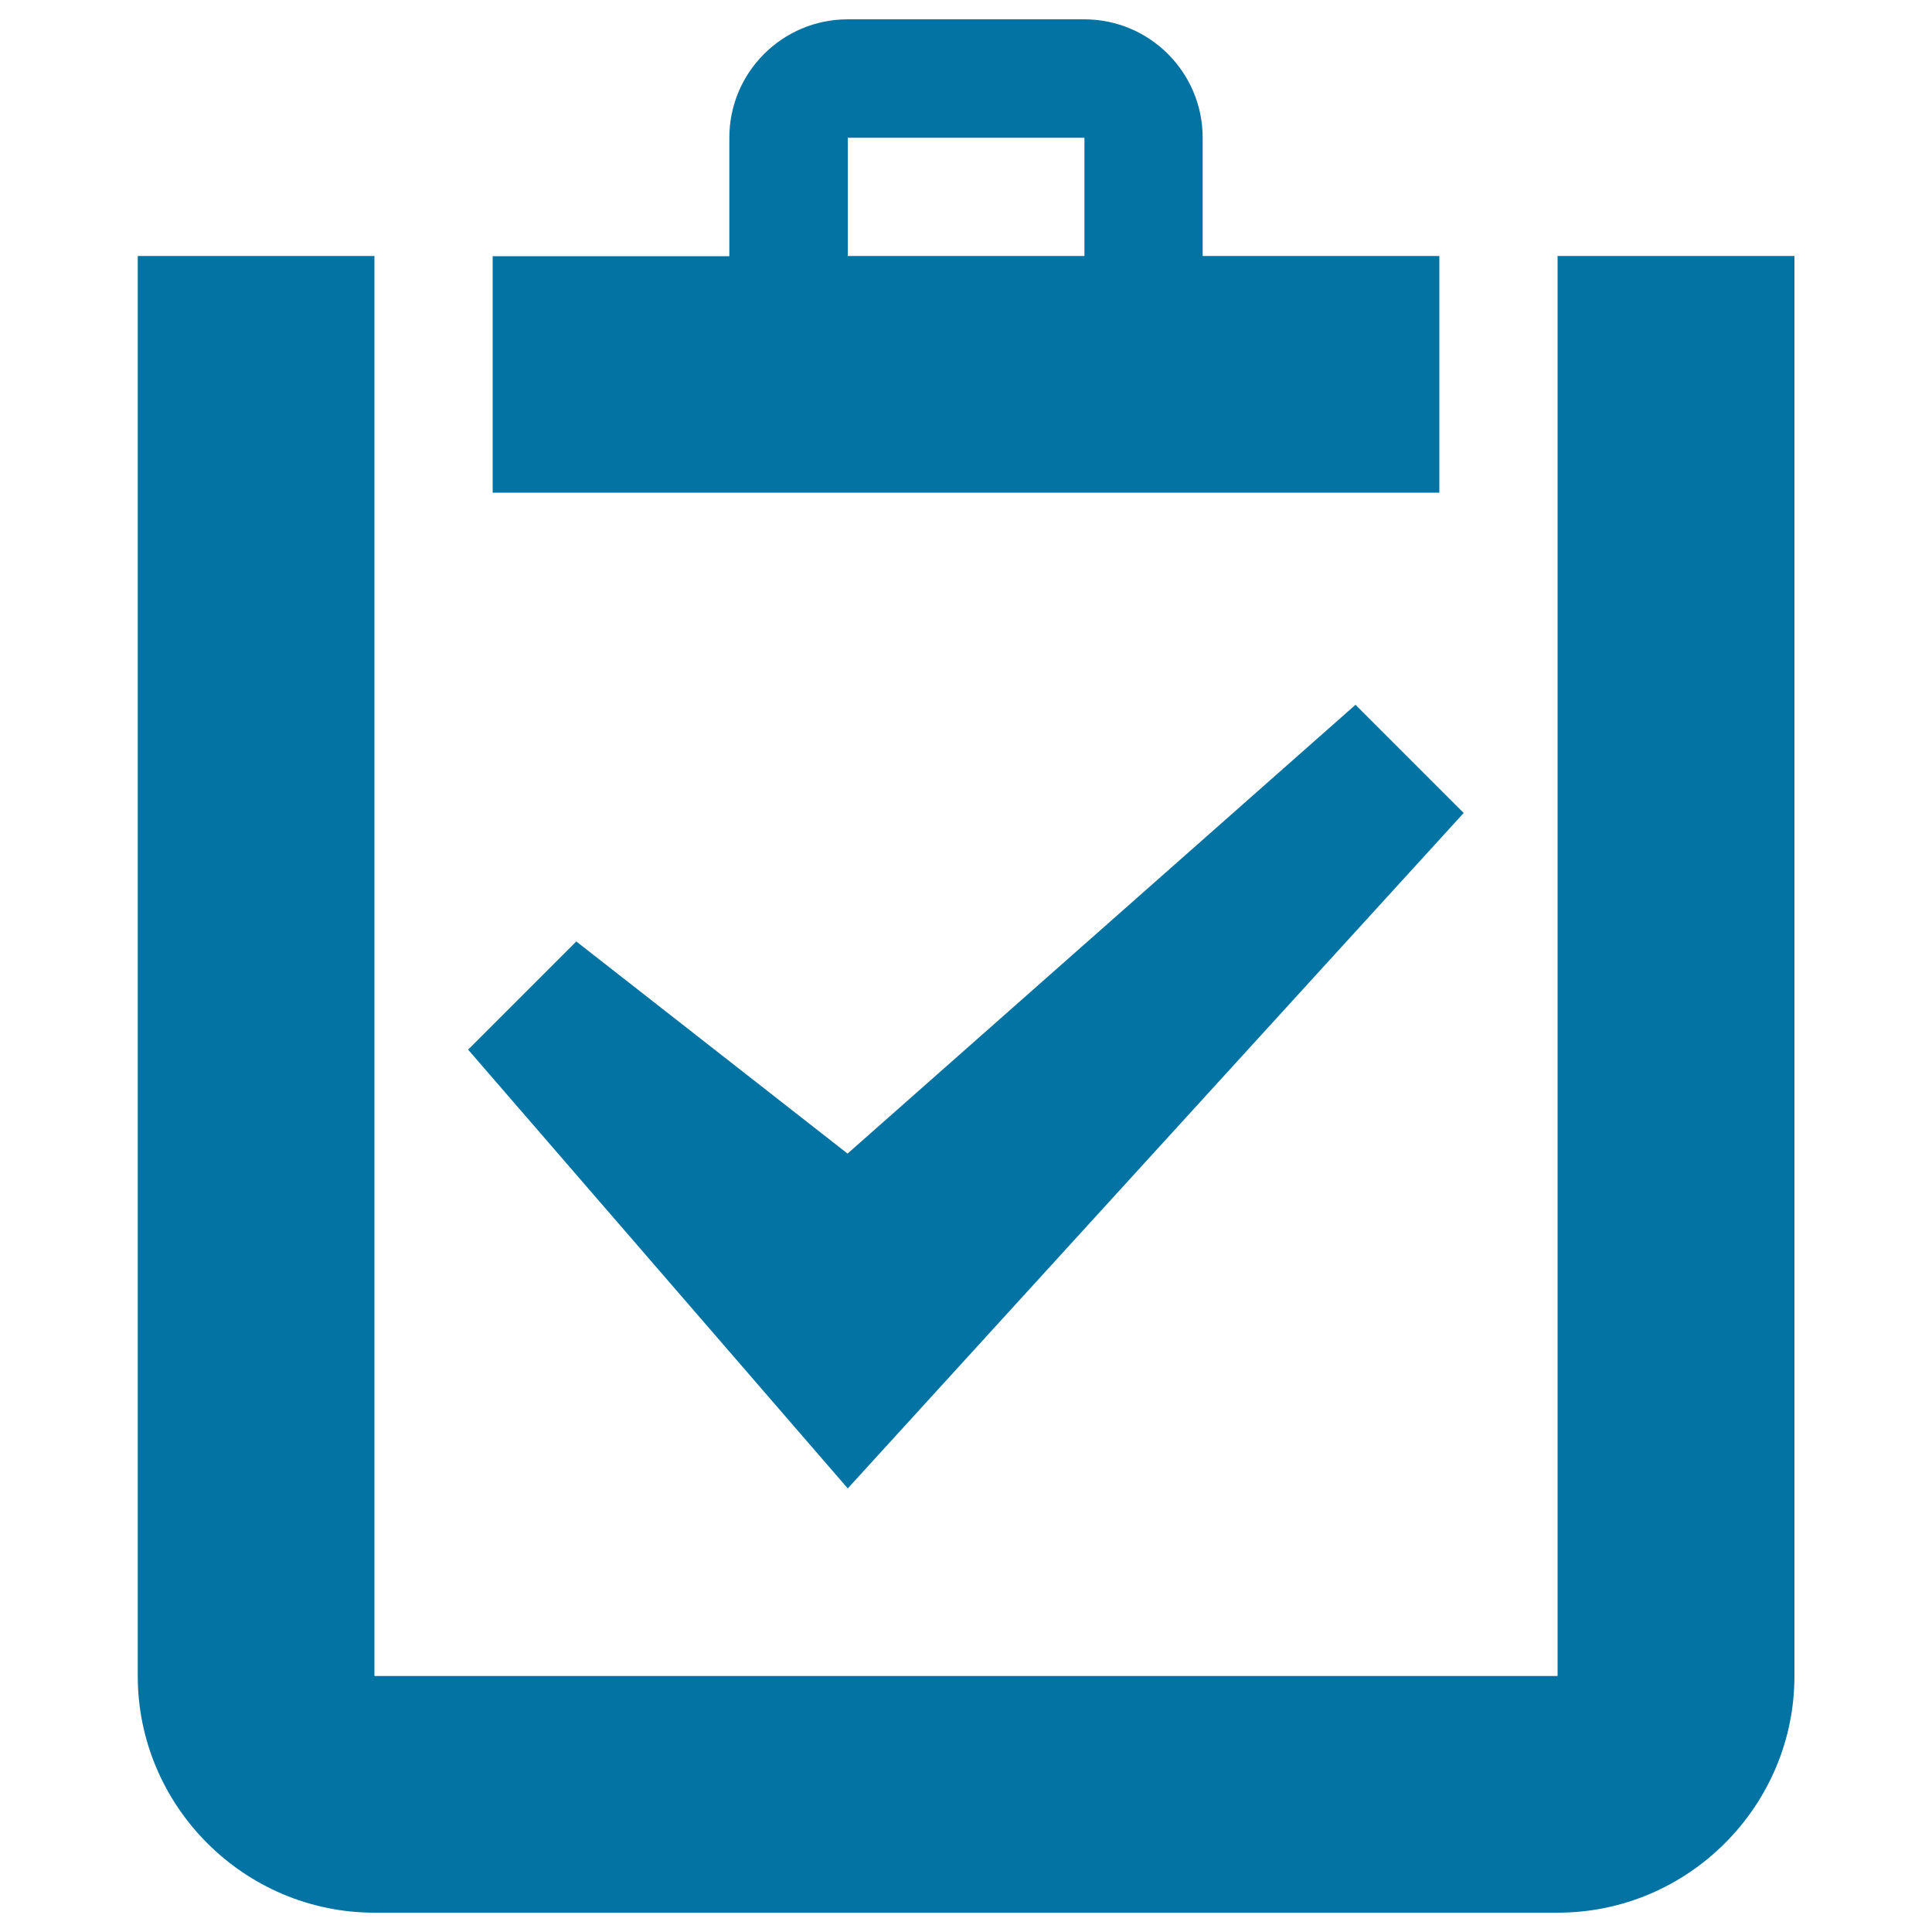 <svg xmlns="http://www.w3.org/2000/svg" viewBox="0 0 1000 1000" style="fill:#0273a2">
<title>Clipboard SVG icon</title>
<g><path d="M438.8,770.4L242.3,543.3l56-56l140.4,109.8l262.9-232.3l56,56L438.8,770.4z M806,132.5c0.1,0.1,0.2,0.1,0.2,0.2v734.6c-0.1,0.1-0.1,0.2-0.2,0.2H194c-0.1-0.1-0.2-0.1-0.2-0.2V132.7c0.1-0.1,0.1-0.2,0.2-0.2H71.3v735c0,67.4,55.1,122.5,122.5,122.5h612.5c67.4,0,122.5-55.1,122.5-122.5v-735H806z M622.5,132.5V71.3c0-33.8-27.4-61.3-61.3-61.3H438.8c-33.8,0-61.3,27.4-61.3,61.3v61.3H255V255h490V132.5H622.5z M561.3,132.5H438.8V71.3h122.5V132.5z"/></g>
</svg>